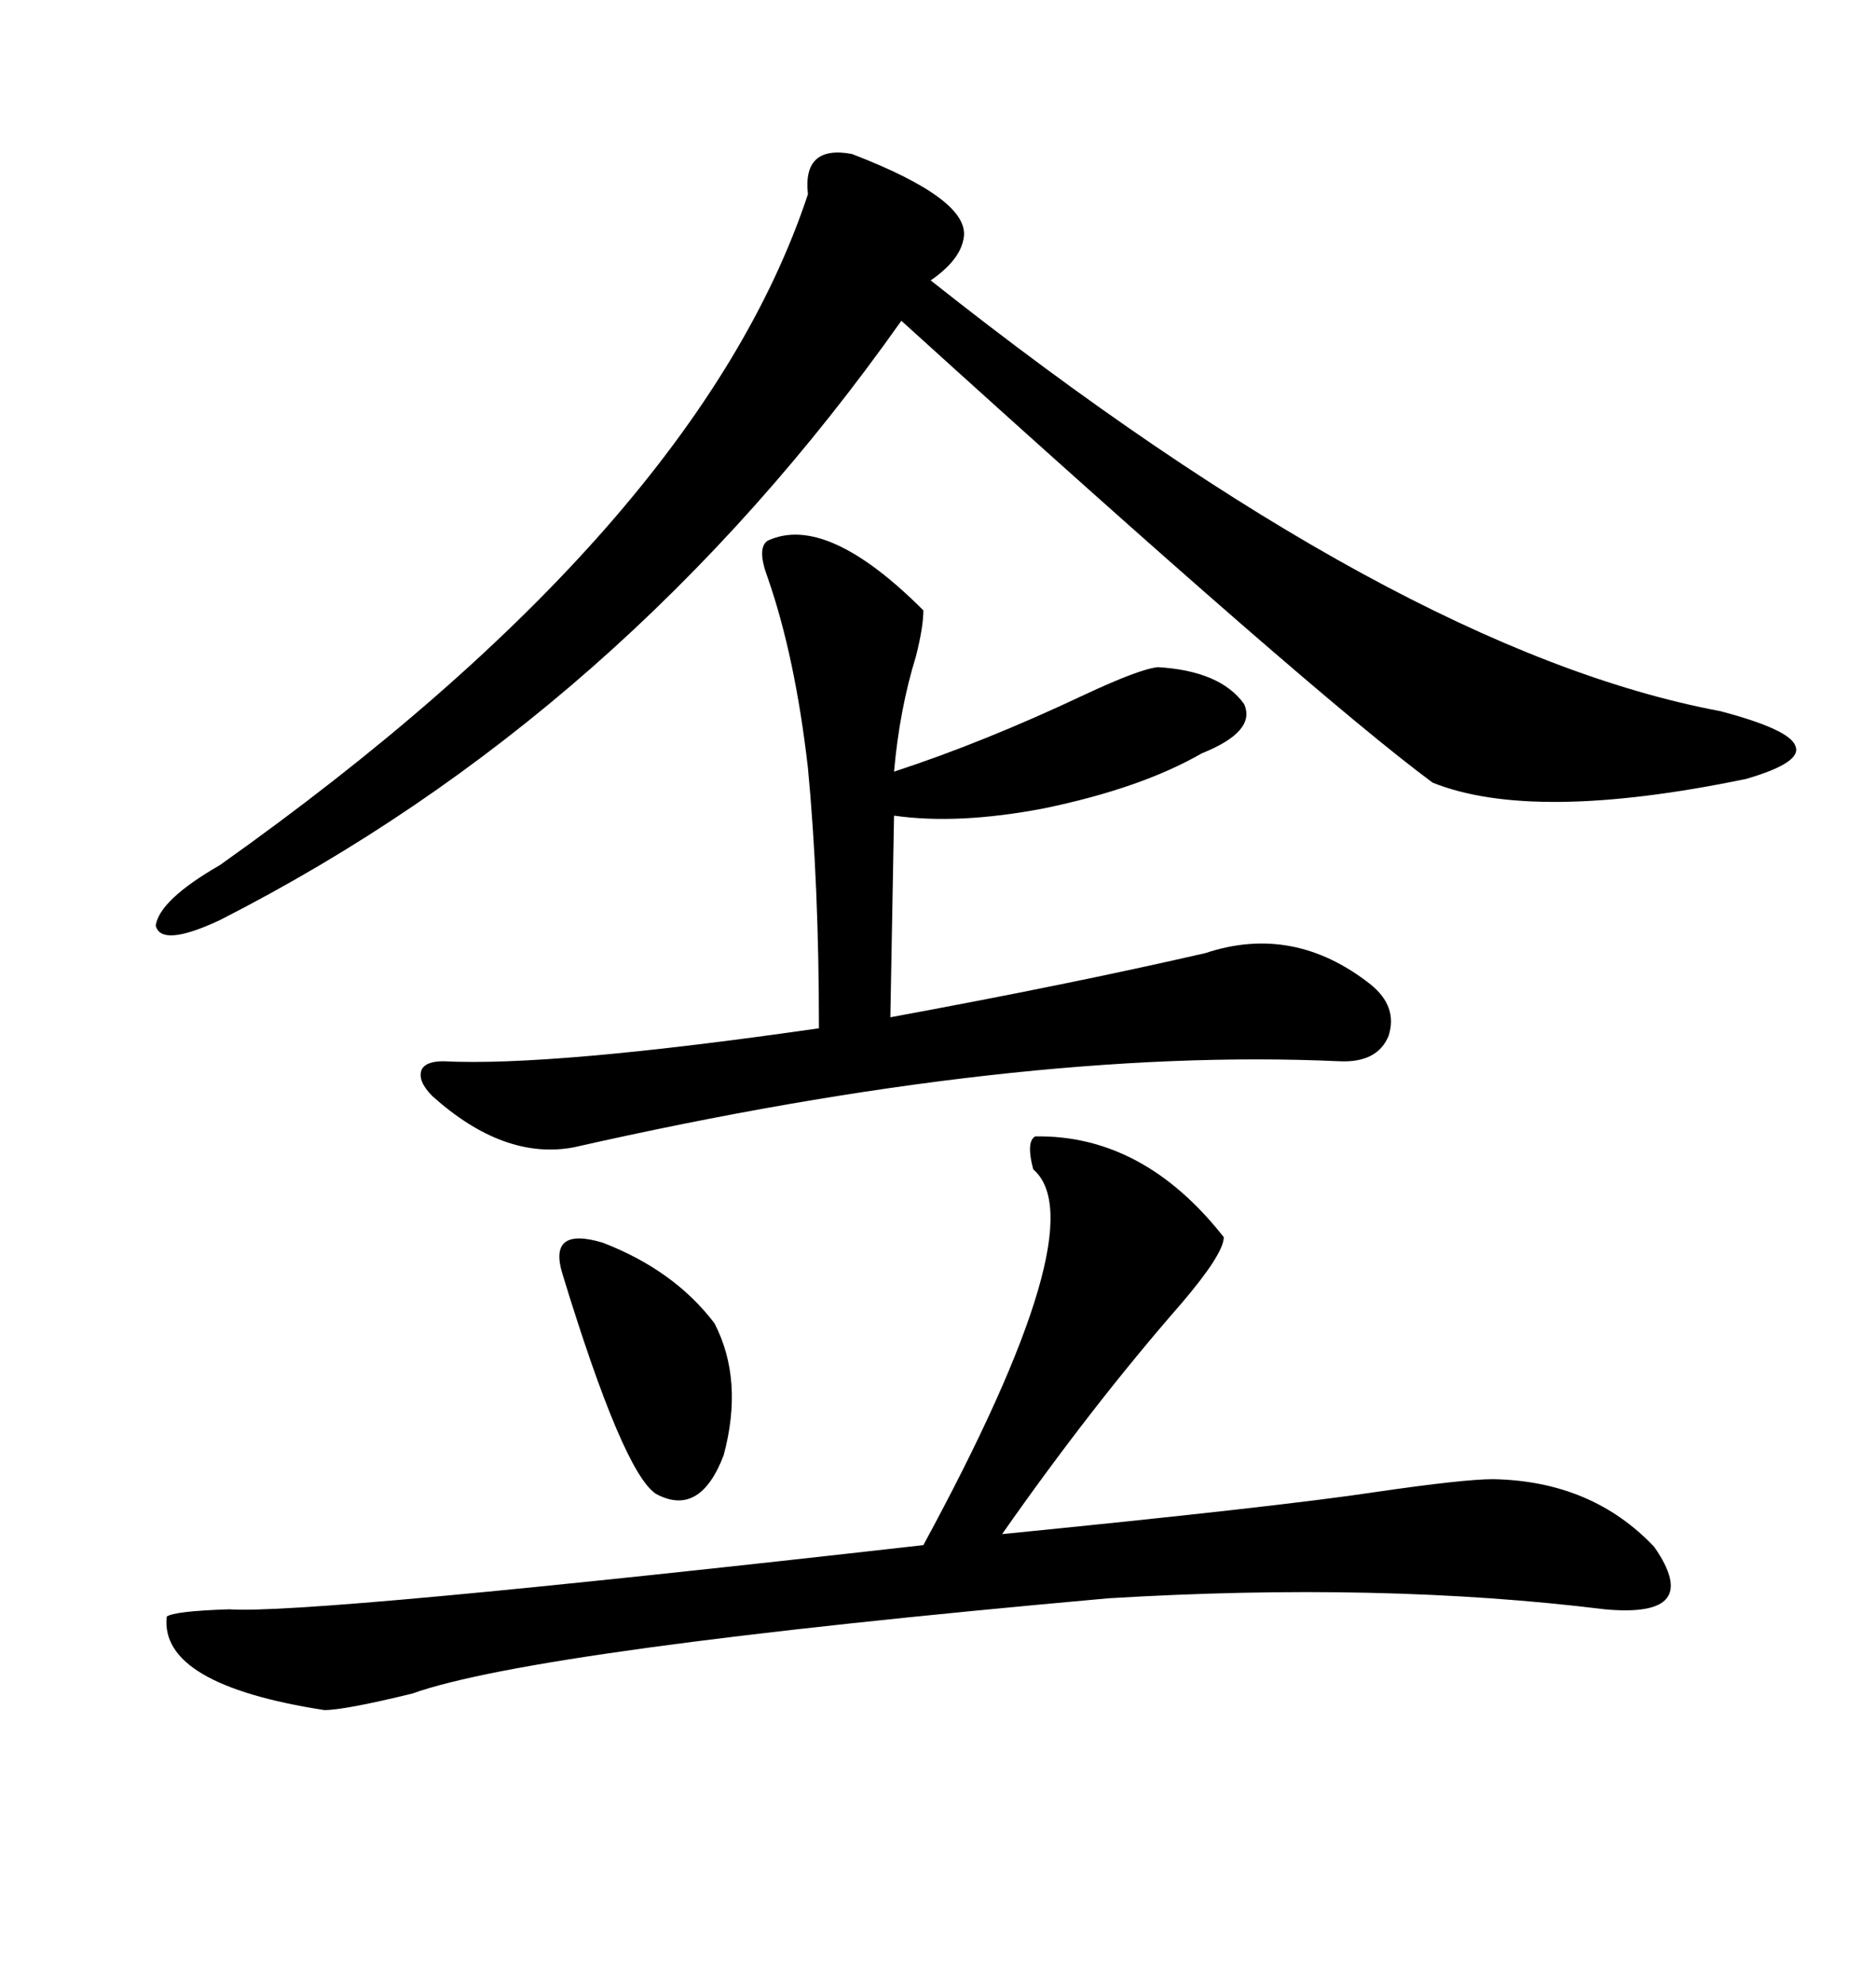 <svg xmlns="http://www.w3.org/2000/svg" xmlns:xlink="http://www.w3.org/1999/xlink" width="300" height="317.285"><path d="M136.23 24.61L136.23 24.61Q155.27 31.93 154.10 38.09L154.10 38.09Q153.52 41.60 148.83 44.82L148.83 44.82Q223.54 104.00 275.10 113.67L275.10 113.67Q286.23 116.60 287.11 119.24L287.11 119.24Q288.28 121.88 279.20 124.51L279.20 124.51Q245.21 131.54 229.10 125.10L229.10 125.10Q210.06 111.04 144.14 51.27L144.14 51.27Q99.61 114.26 35.16 147.07L35.16 147.07Q25.78 151.46 24.90 147.95L24.90 147.95Q25.49 143.85 35.16 138.28L35.16 138.28Q111.62 84.08 129.20 31.05L129.20 31.05Q128.32 23.14 136.23 24.61ZM165.53 181.64L165.53 181.64Q182.81 181.35 195.70 197.75L195.70 197.75Q195.70 200.39 188.96 208.30L188.96 208.30Q174.61 224.71 160.25 245.21L160.25 245.21Q204.49 240.82 220.02 238.48L220.02 238.48Q234.08 236.43 238.77 236.43L238.77 236.43Q254.59 236.72 264.55 247.27L264.55 247.27Q272.46 258.69 256.64 257.23L256.64 257.23Q220.90 252.83 177.25 255.47L177.25 255.47Q85.55 263.67 65.92 270.70L65.92 270.70Q55.08 273.34 51.86 273.34L51.86 273.34Q25.49 269.24 26.66 258.40L26.66 258.40Q27.83 257.52 36.62 257.23L36.62 257.23Q49.22 258.11 147.66 246.97L147.66 246.97Q175.49 195.70 165.23 186.91L165.23 186.91Q164.06 182.52 165.53 181.64ZM192.77 152.34L192.77 152.34Q206.84 147.66 219.14 157.32L219.14 157.32Q223.54 160.84 222.07 165.53L222.07 165.53Q220.31 169.92 214.16 169.63L214.16 169.63Q162.89 167.29 91.70 183.40L91.70 183.40Q80.57 185.45 69.14 175.20L69.14 175.20Q66.80 172.85 67.38 171.09L67.38 171.09Q67.97 169.63 70.90 169.63L70.90 169.63Q88.18 170.51 130.96 164.36L130.96 164.36Q130.96 141.21 129.20 122.75L129.20 122.75Q127.15 104.88 122.75 92.29L122.75 92.29Q121.00 87.60 122.75 86.43L122.75 86.43Q132.13 82.03 147.66 97.56L147.66 97.56Q147.66 100.20 146.48 104.88L146.48 104.88Q143.85 113.38 142.97 123.34L142.97 123.34Q157.32 118.65 173.44 111.04L173.44 111.04Q182.23 106.93 185.16 106.64L185.16 106.64Q195.12 107.23 198.93 112.50L198.93 112.50Q200.98 116.89 192.19 120.41L192.19 120.41Q182.52 125.98 166.99 129.20L166.99 129.20Q153.22 131.84 142.97 130.37L142.97 130.37L142.38 162.60Q171.09 157.32 192.77 152.34ZM89.94 203.61L89.94 203.61Q87.60 196.00 96.39 198.63L96.39 198.63Q107.81 203.03 114.26 211.52L114.26 211.52Q118.95 220.61 115.72 232.62L115.72 232.62Q111.91 242.58 104.88 238.77L104.88 238.77Q99.61 235.25 89.94 203.61Z"/></svg>
